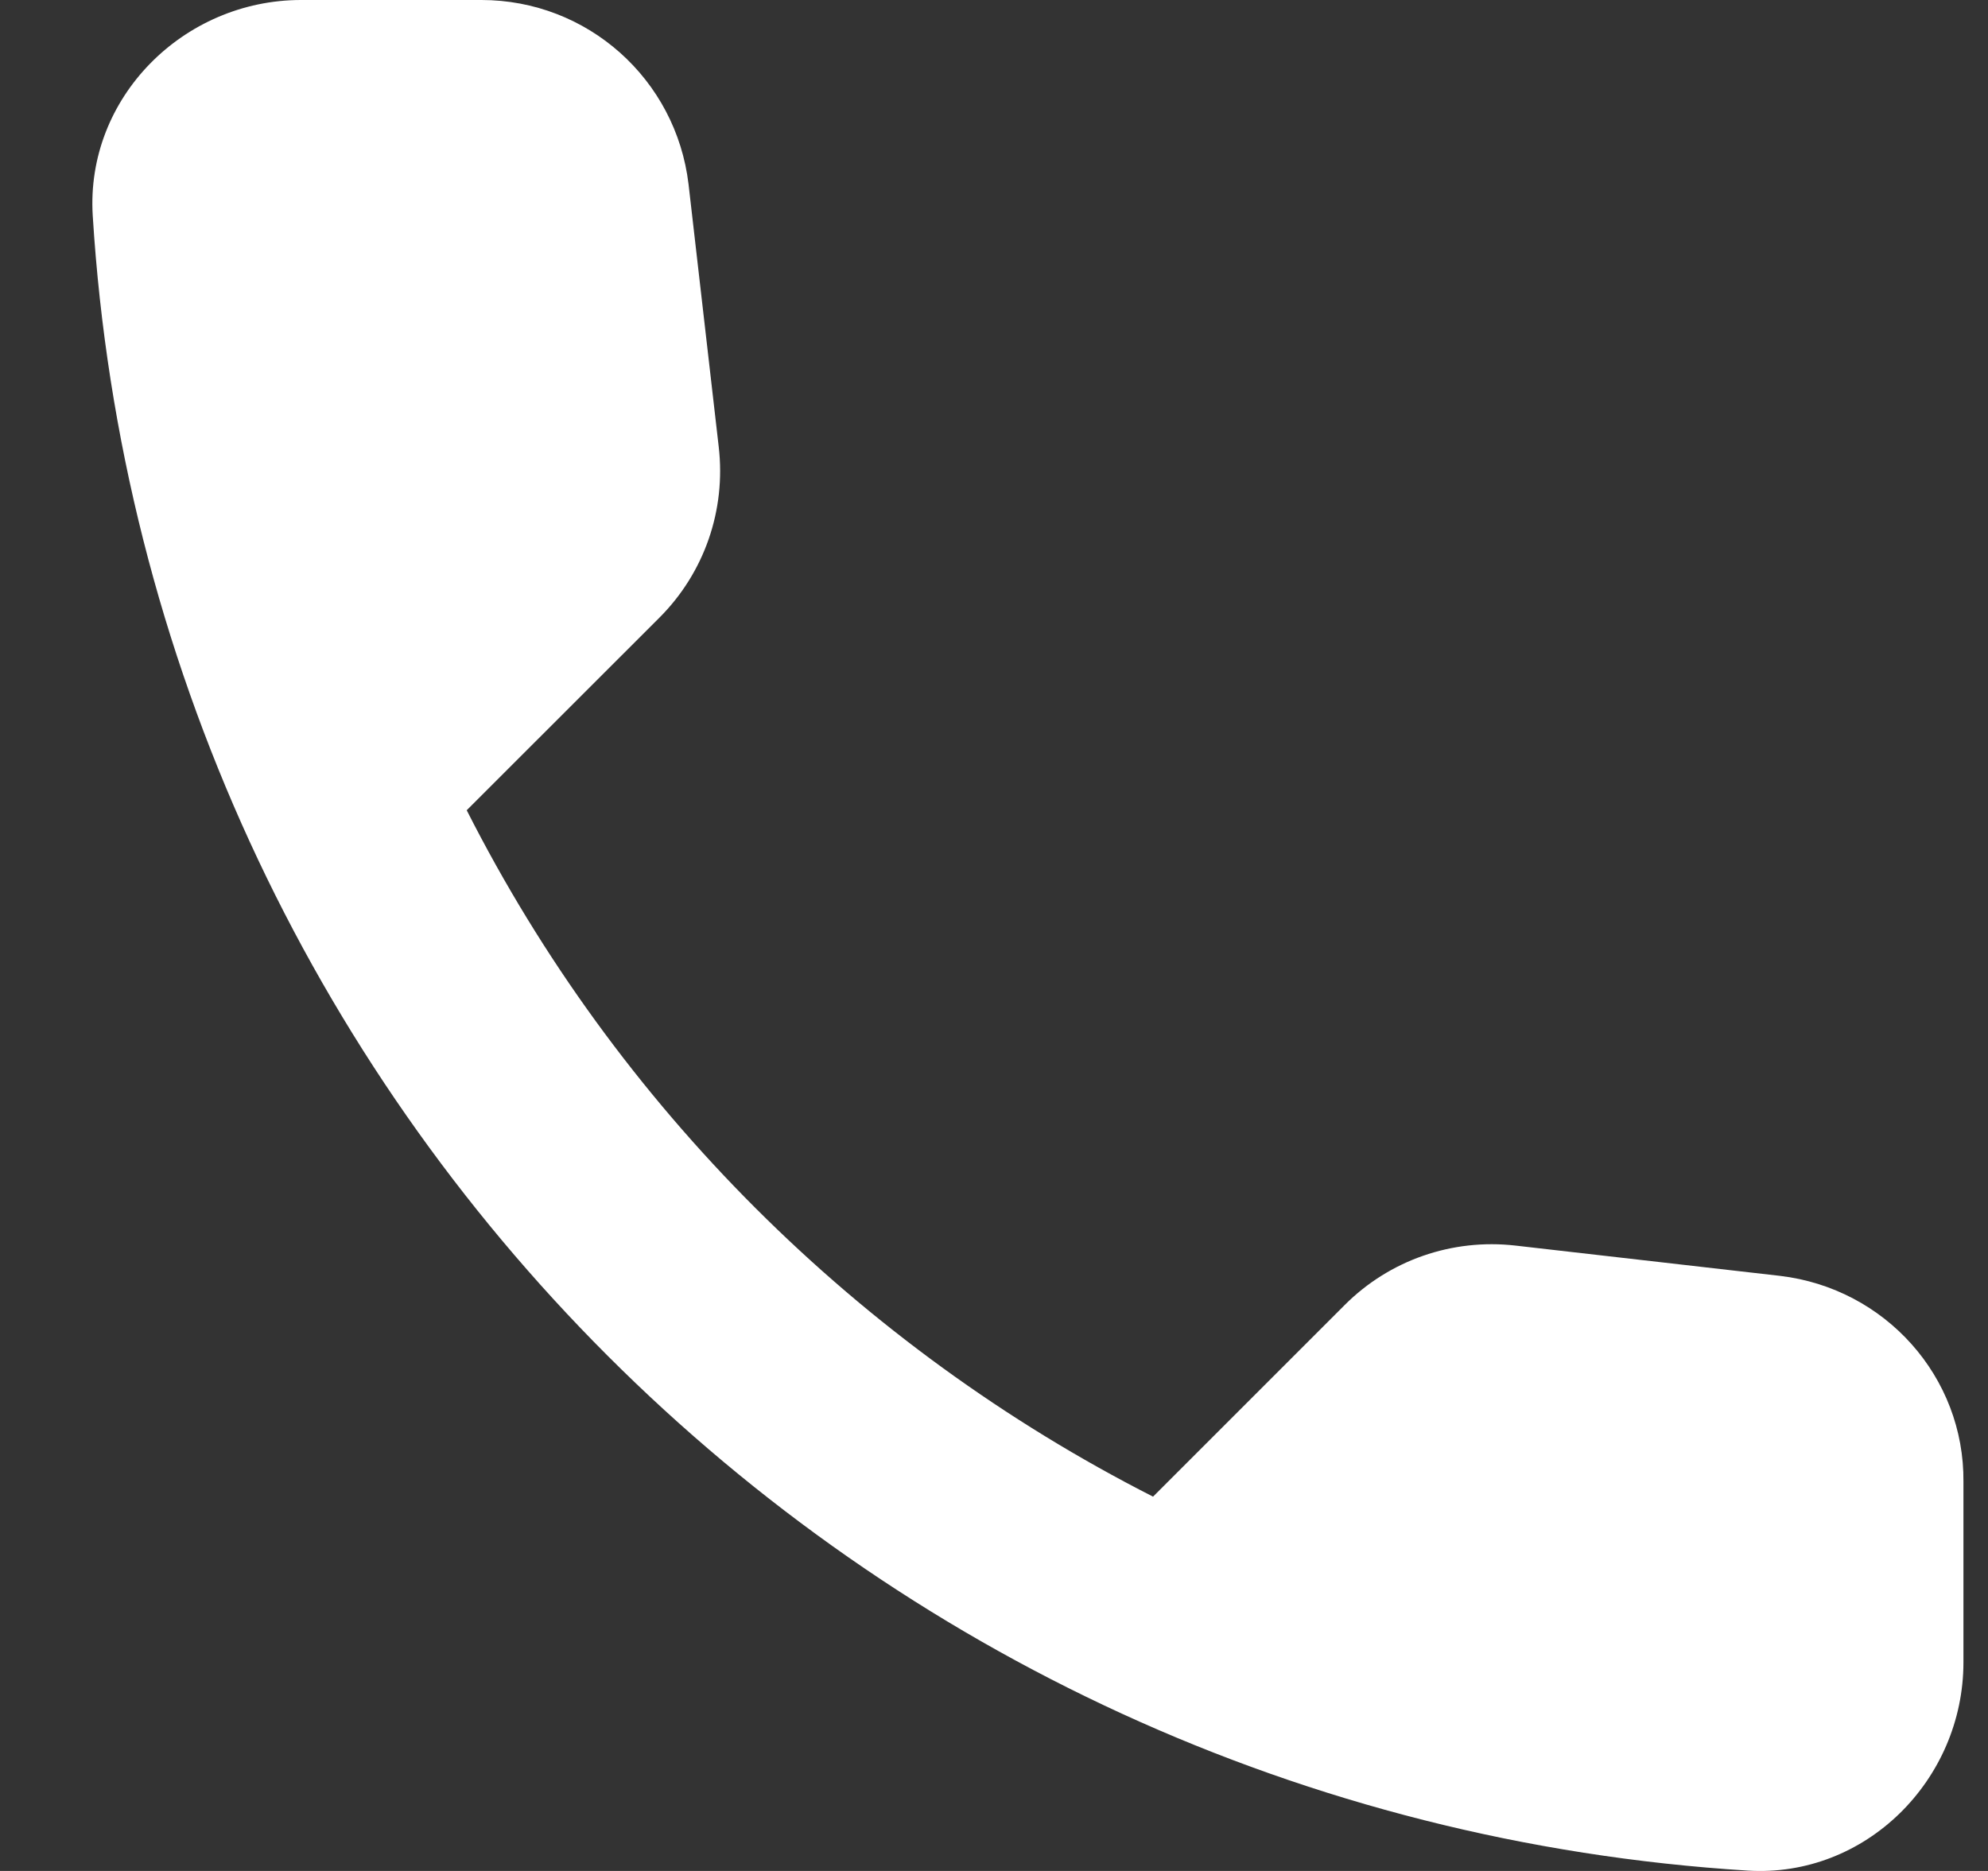 <svg width="17" height="16" viewBox="0 0 17 16" fill="none" xmlns="http://www.w3.org/2000/svg">
<rect x="0" y="0" width="17" height="16" fill="#333333" stroke="none"/>
<path d="M15.222 10.911L12.96 10.652C12.417 10.59 11.882 10.777 11.499 11.16L9.86 12.799C7.34 11.517 5.273 9.459 3.991 6.929L5.639 5.282C6.022 4.899 6.209 4.364 6.146 3.821L5.888 1.576C5.781 0.677 5.024 -1.52588e-05 4.116 -1.52588e-05H2.575C1.568 -1.52588e-05 0.731 0.837 0.793 1.844C1.265 9.45 7.349 15.525 14.946 15.997C15.953 16.059 16.79 15.222 16.79 14.215V12.674C16.799 11.775 16.122 11.018 15.222 10.911Z" fill="white"/>
</svg>
